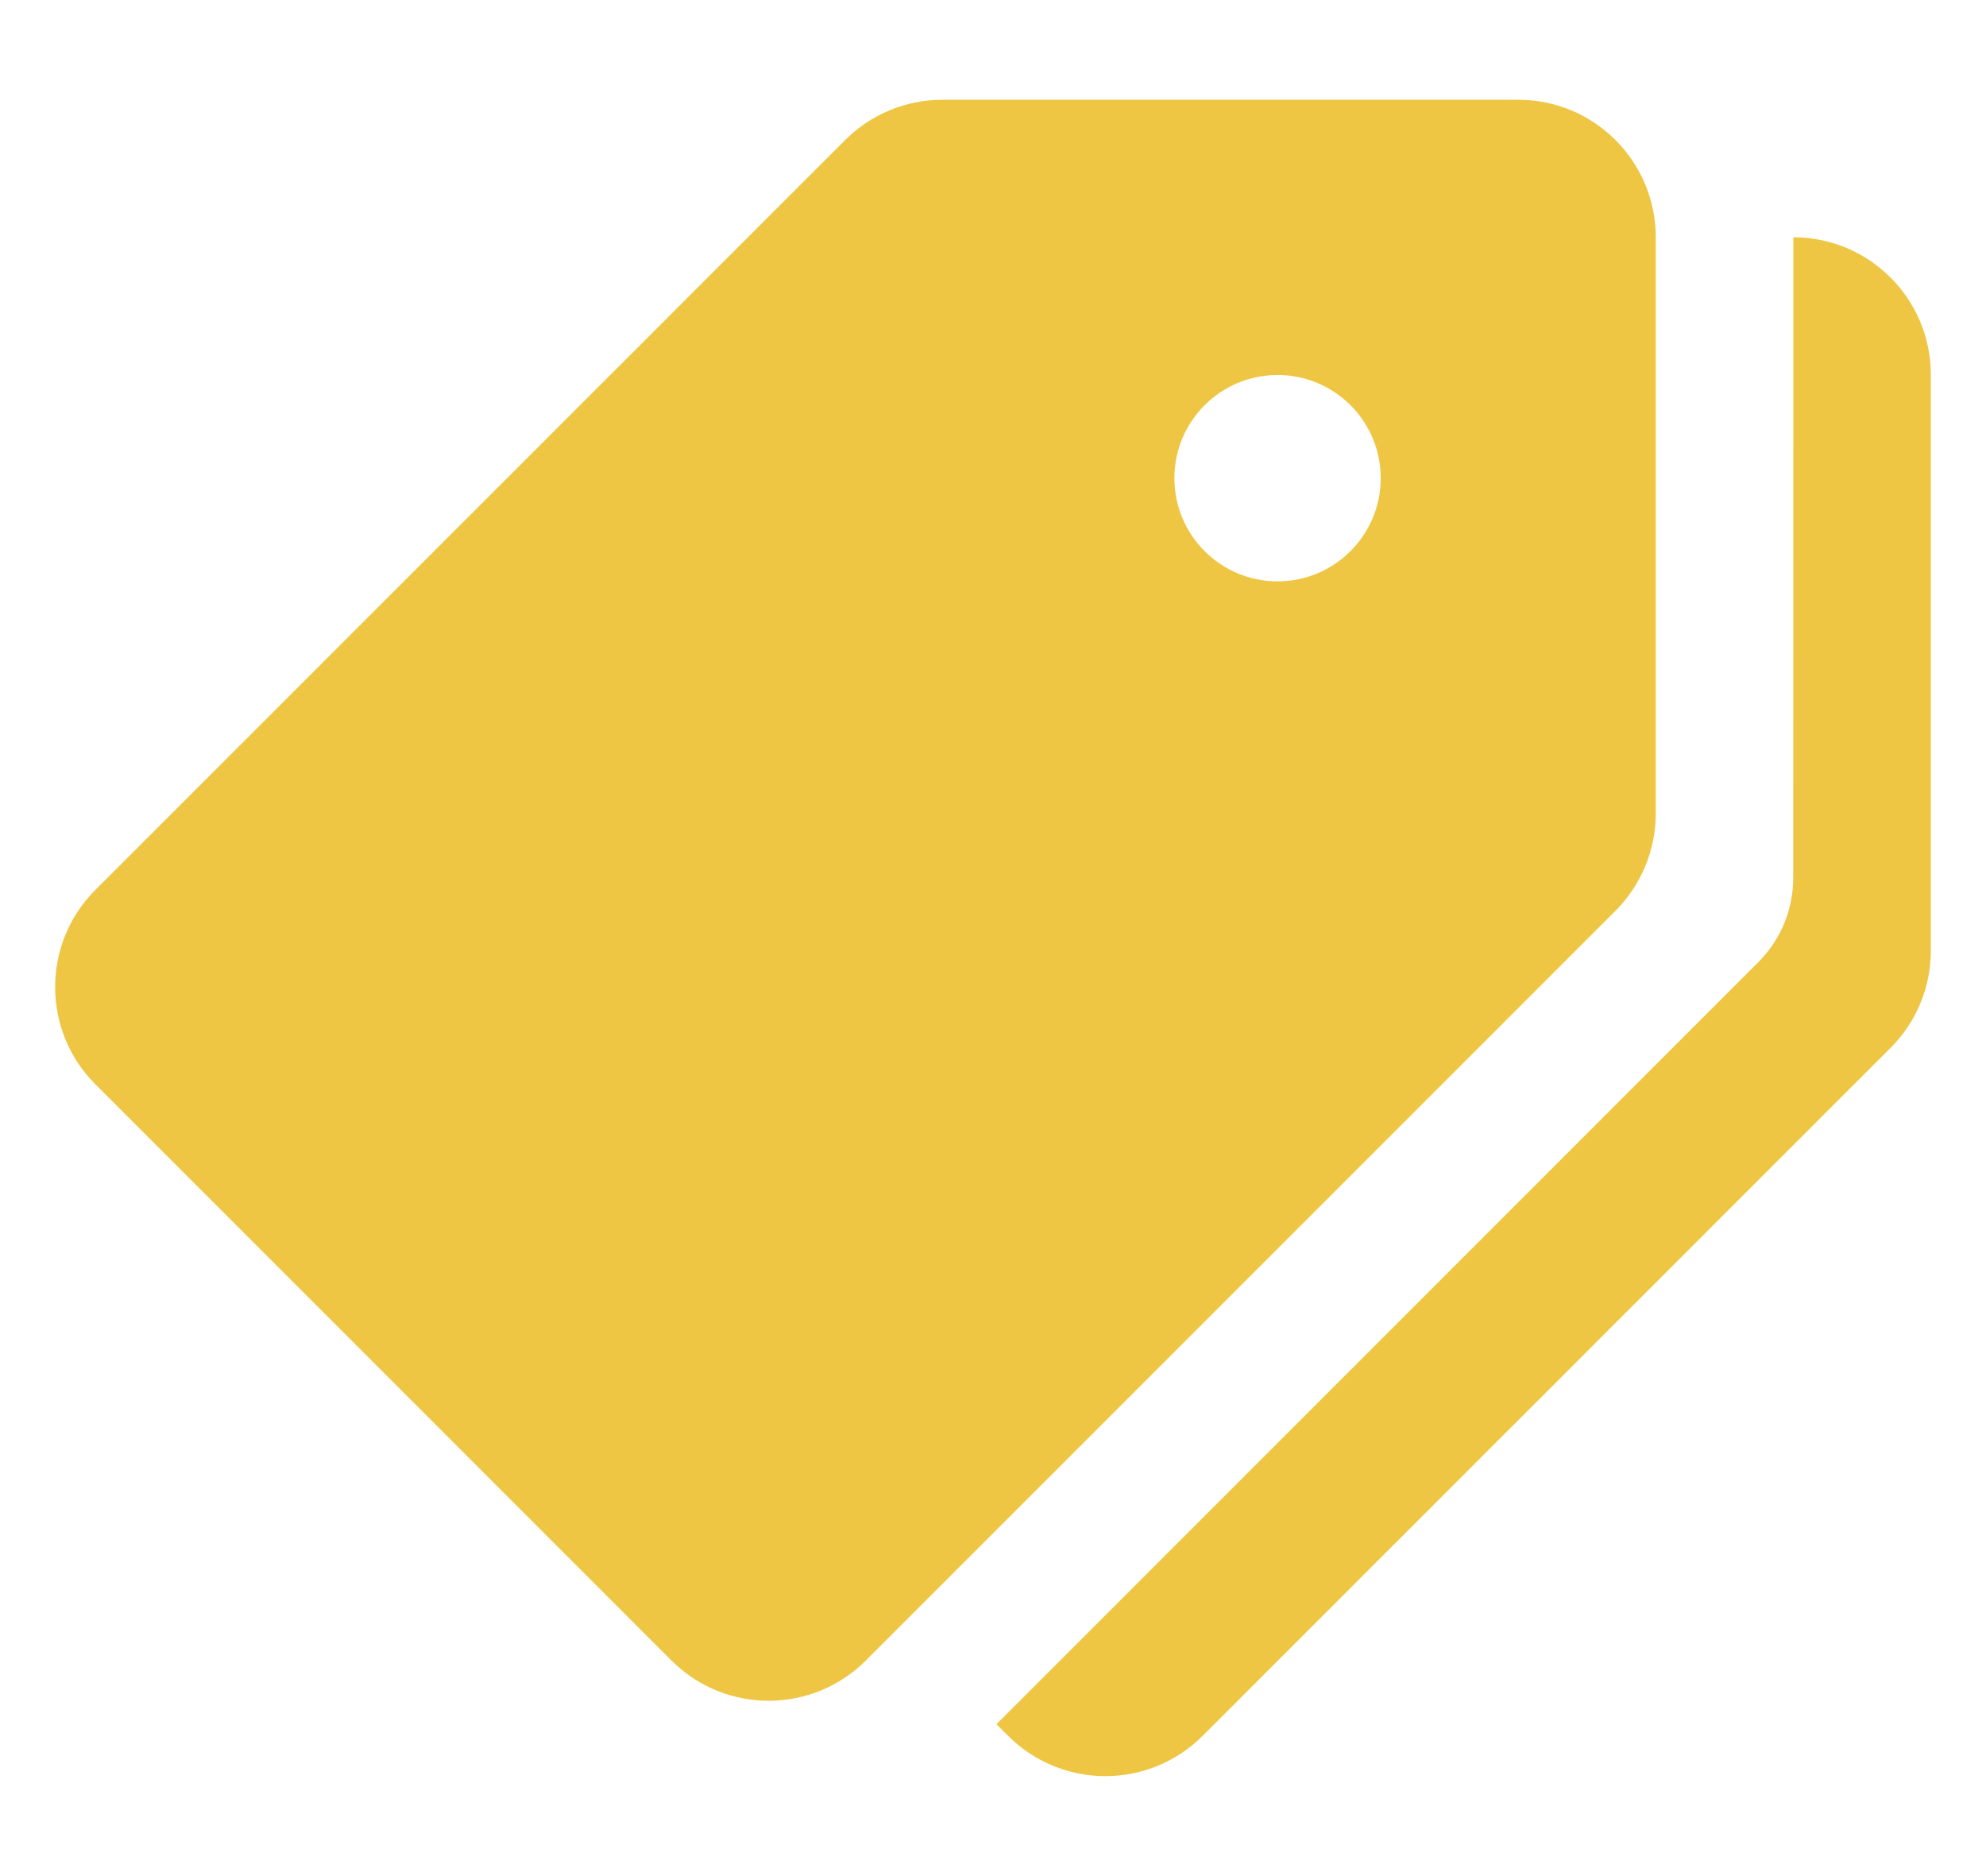 <svg width="18" height="17" viewBox="0 0 18 17" fill="none" xmlns="http://www.w3.org/2000/svg">
<path d="M13.761 0.904H8.541C8.21 0.904 7.893 1.036 7.659 1.27L0.865 8.063C0.378 8.549 0.378 9.339 0.865 9.826L6.085 15.046C6.572 15.533 7.361 15.533 7.848 15.046L14.642 8.253C14.876 8.018 15.007 7.701 15.007 7.37V2.151C15.007 1.462 14.449 0.904 13.761 0.904ZM11.579 5.268C11.063 5.268 10.644 4.849 10.644 4.333C10.644 3.816 11.063 3.398 11.579 3.398C12.095 3.398 12.514 3.816 12.514 4.333C12.514 4.849 12.095 5.268 11.579 5.268Z" fill="#EEC643"/>
<path d="M16.254 2.15L16.253 7.953C16.253 8.095 16.225 8.236 16.171 8.368C16.116 8.5 16.036 8.619 15.935 8.72L9.031 15.624L9.137 15.729C9.624 16.216 10.413 16.216 10.9 15.729L17.134 9.496C17.25 9.381 17.342 9.243 17.405 9.092C17.468 8.941 17.5 8.779 17.5 8.615V3.397C17.5 2.708 16.942 2.15 16.254 2.15Z" fill="#EEC643"/>
</svg>
